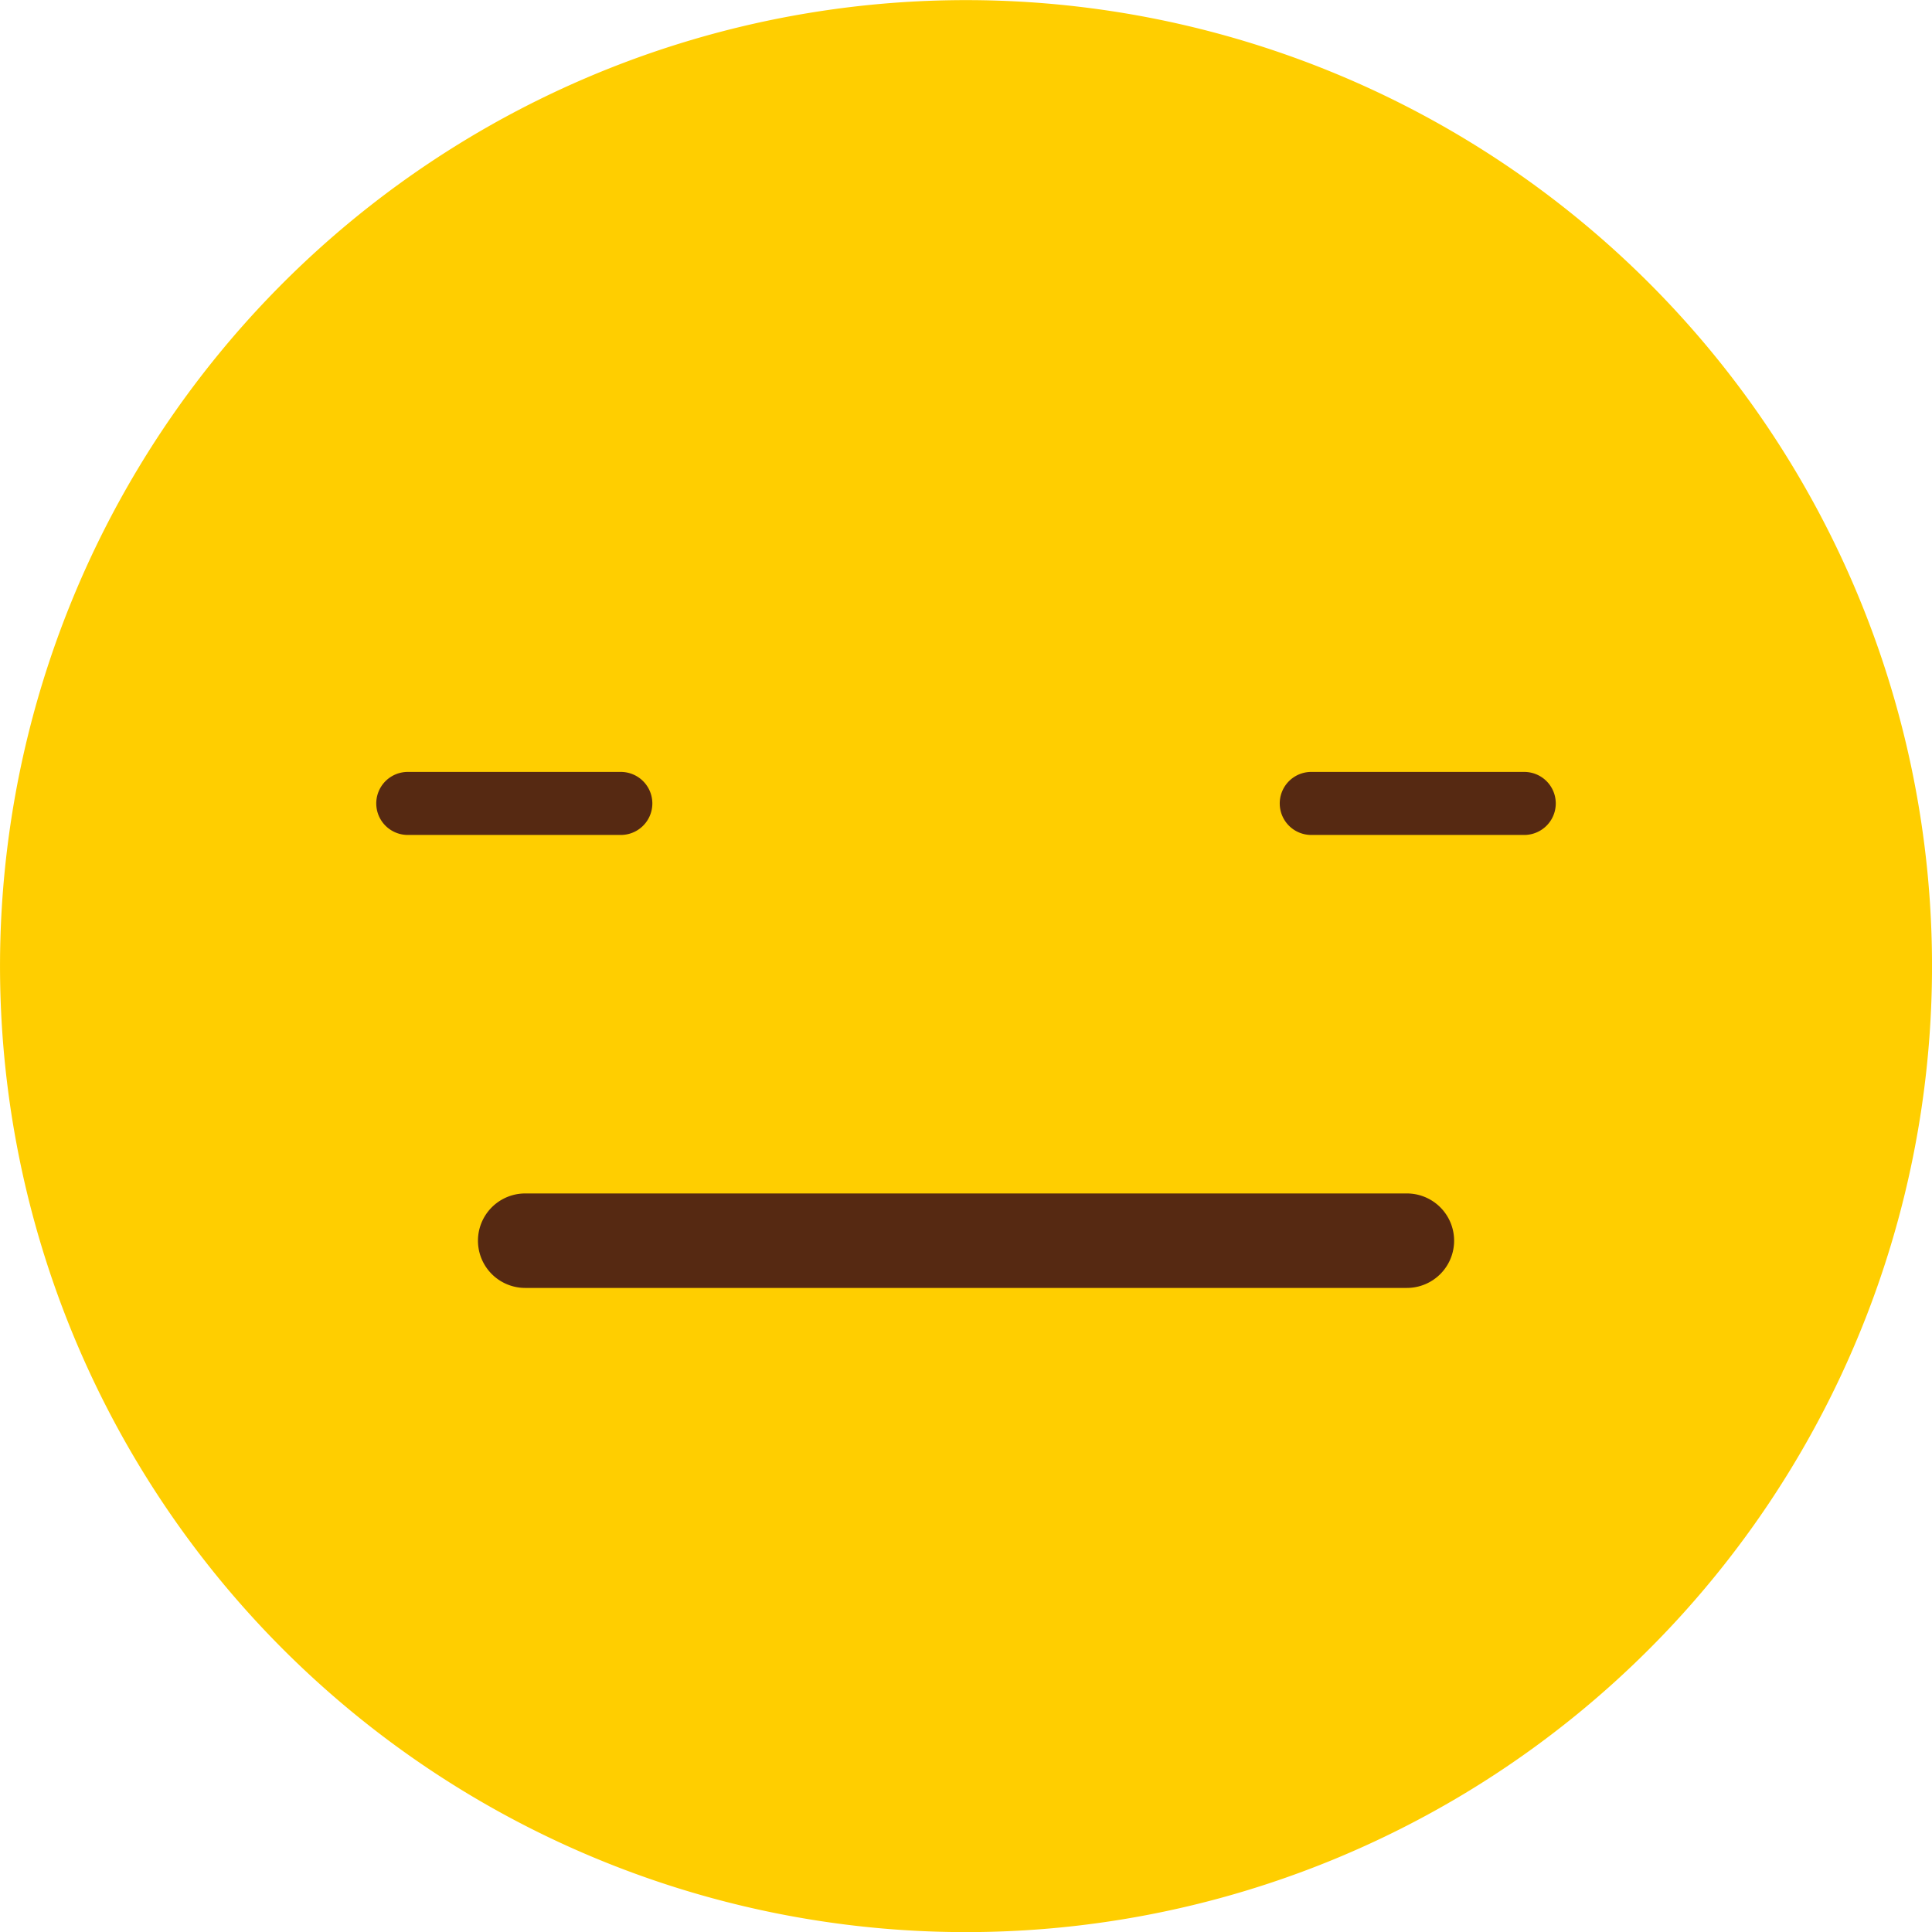 <svg xmlns="http://www.w3.org/2000/svg" width="70.084" height="70.086" viewBox="0 0 70.084 70.086">
  <g id="Group_12081" data-name="Group 12081" transform="translate(-9071.95 -3408.54)">
    <g id="Group_11380" data-name="Group 11380" transform="translate(9071.95 3408.54)">
      <path id="Path_3794" data-name="Path 3794" d="M747.609,546.138A35.042,35.042,0,1,1,712.566,511.1,35.043,35.043,0,0,1,747.609,546.138Z" transform="translate(-677.524 -511.096)" fill="#ffce00"/>
    </g>
    <g id="Group_11385" data-name="Group 11385" transform="translate(9085.601 3436.542)">
      <g id="Group_11381" data-name="Group 11381" transform="translate(3.687 15.291)">
        <path id="Path_3795" data-name="Path 3795" d="M732.633,567.99H700.65a1.713,1.713,0,1,1,0-3.427h31.983a1.713,1.713,0,1,1,0,3.427Z" transform="translate(-698.936 -564.563)" fill="#562912"/>
      </g>
      <g id="Group_11384" data-name="Group 11384" transform="translate(0)">
        <g id="Group_11382" data-name="Group 11382">
          <path id="Path_3796" data-name="Path 3796" d="M703.253,547.964h-7.729a1.143,1.143,0,0,1,0-2.286h7.729a1.143,1.143,0,0,1,0,2.286Z" transform="translate(-694.383 -545.678)" fill="#562912"/>
        </g>
        <g id="Group_11383" data-name="Group 11383" transform="translate(32.772)">
          <path id="Path_3797" data-name="Path 3797" d="M743.727,547.964H736a1.143,1.143,0,0,1,0-2.286h7.727a1.143,1.143,0,1,1,0,2.286Z" transform="translate(-734.857 -545.678)" fill="#562912"/>
        </g>
      </g>
    </g>
  </g>
</svg>
